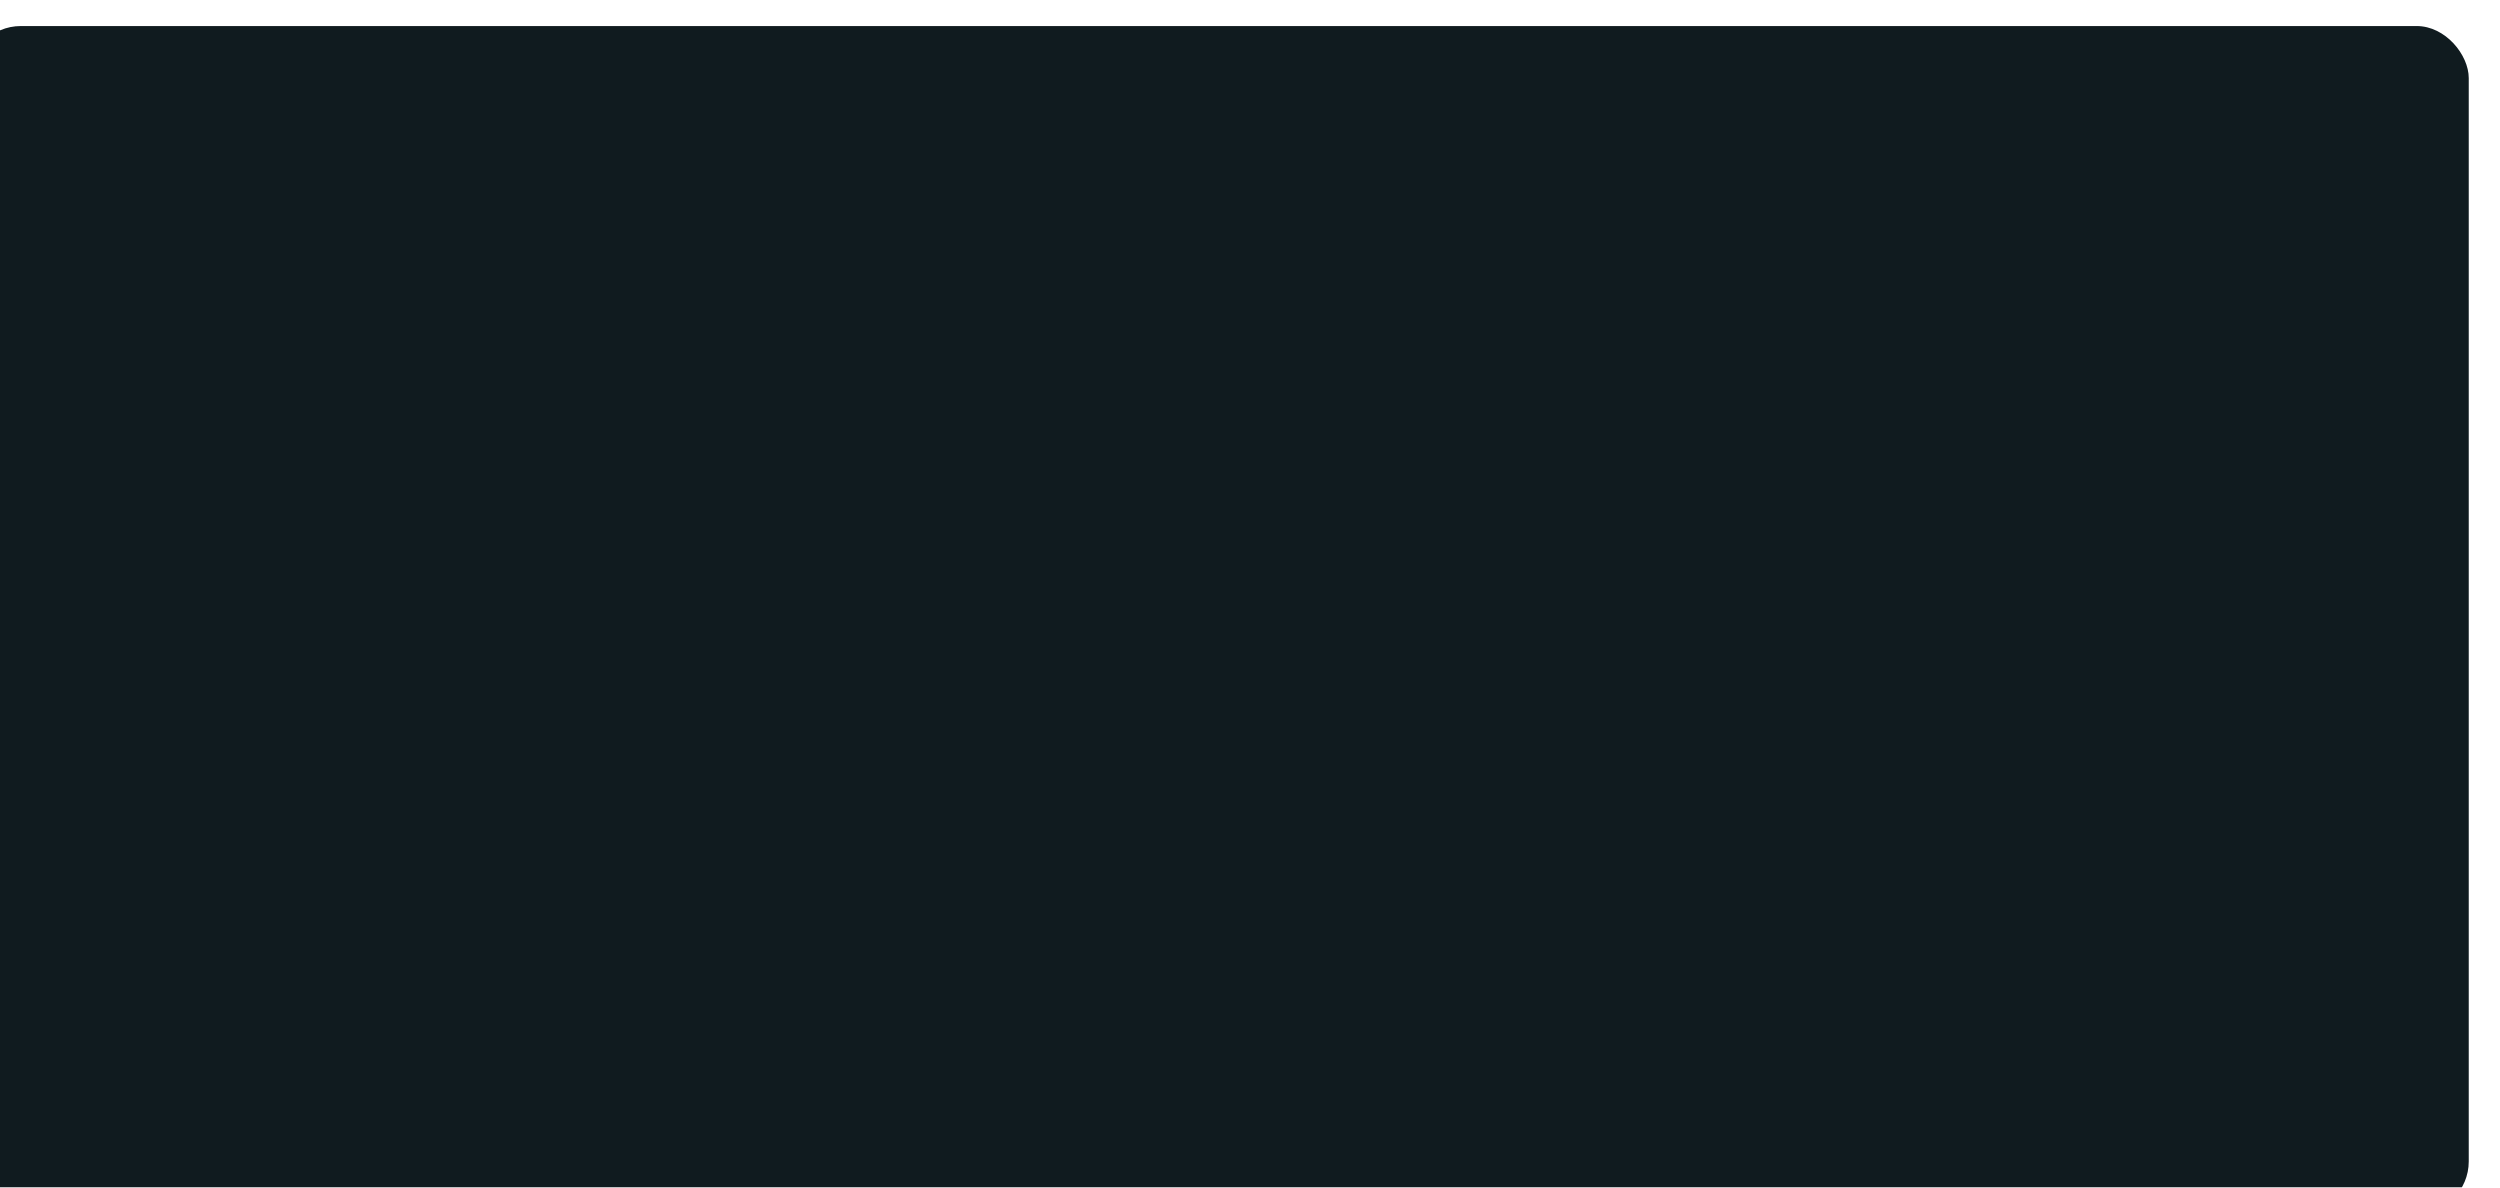 <?xml version="1.0" encoding="UTF-8"?> <svg xmlns="http://www.w3.org/2000/svg" width="960" height="456" viewBox="0 0 960 456" fill="none"><g filter="url(#filter0_i_338_677)"><rect width="960" height="456" rx="20" fill="#101B1F"></rect></g><defs><filter id="filter0_i_338_677" x="-12" y="0" width="972" height="466" filterUnits="userSpaceOnUse" color-interpolation-filters="sRGB"><feFlood flood-opacity="0" result="BackgroundImageFix"></feFlood><feBlend mode="normal" in="SourceGraphic" in2="BackgroundImageFix" result="shape"></feBlend><feColorMatrix in="SourceAlpha" type="matrix" values="0 0 0 0 0 0 0 0 0 0 0 0 0 0 0 0 0 0 127 0" result="hardAlpha"></feColorMatrix><feOffset dx="-12" dy="10"></feOffset><feGaussianBlur stdDeviation="7.5"></feGaussianBlur><feComposite in2="hardAlpha" operator="arithmetic" k2="-1" k3="1"></feComposite><feColorMatrix type="matrix" values="0 0 0 0 0.071 0 0 0 0 0.161 0 0 0 0 0.188 0 0 0 1 0"></feColorMatrix><feBlend mode="normal" in2="shape" result="effect1_innerShadow_338_677"></feBlend></filter></defs></svg> 